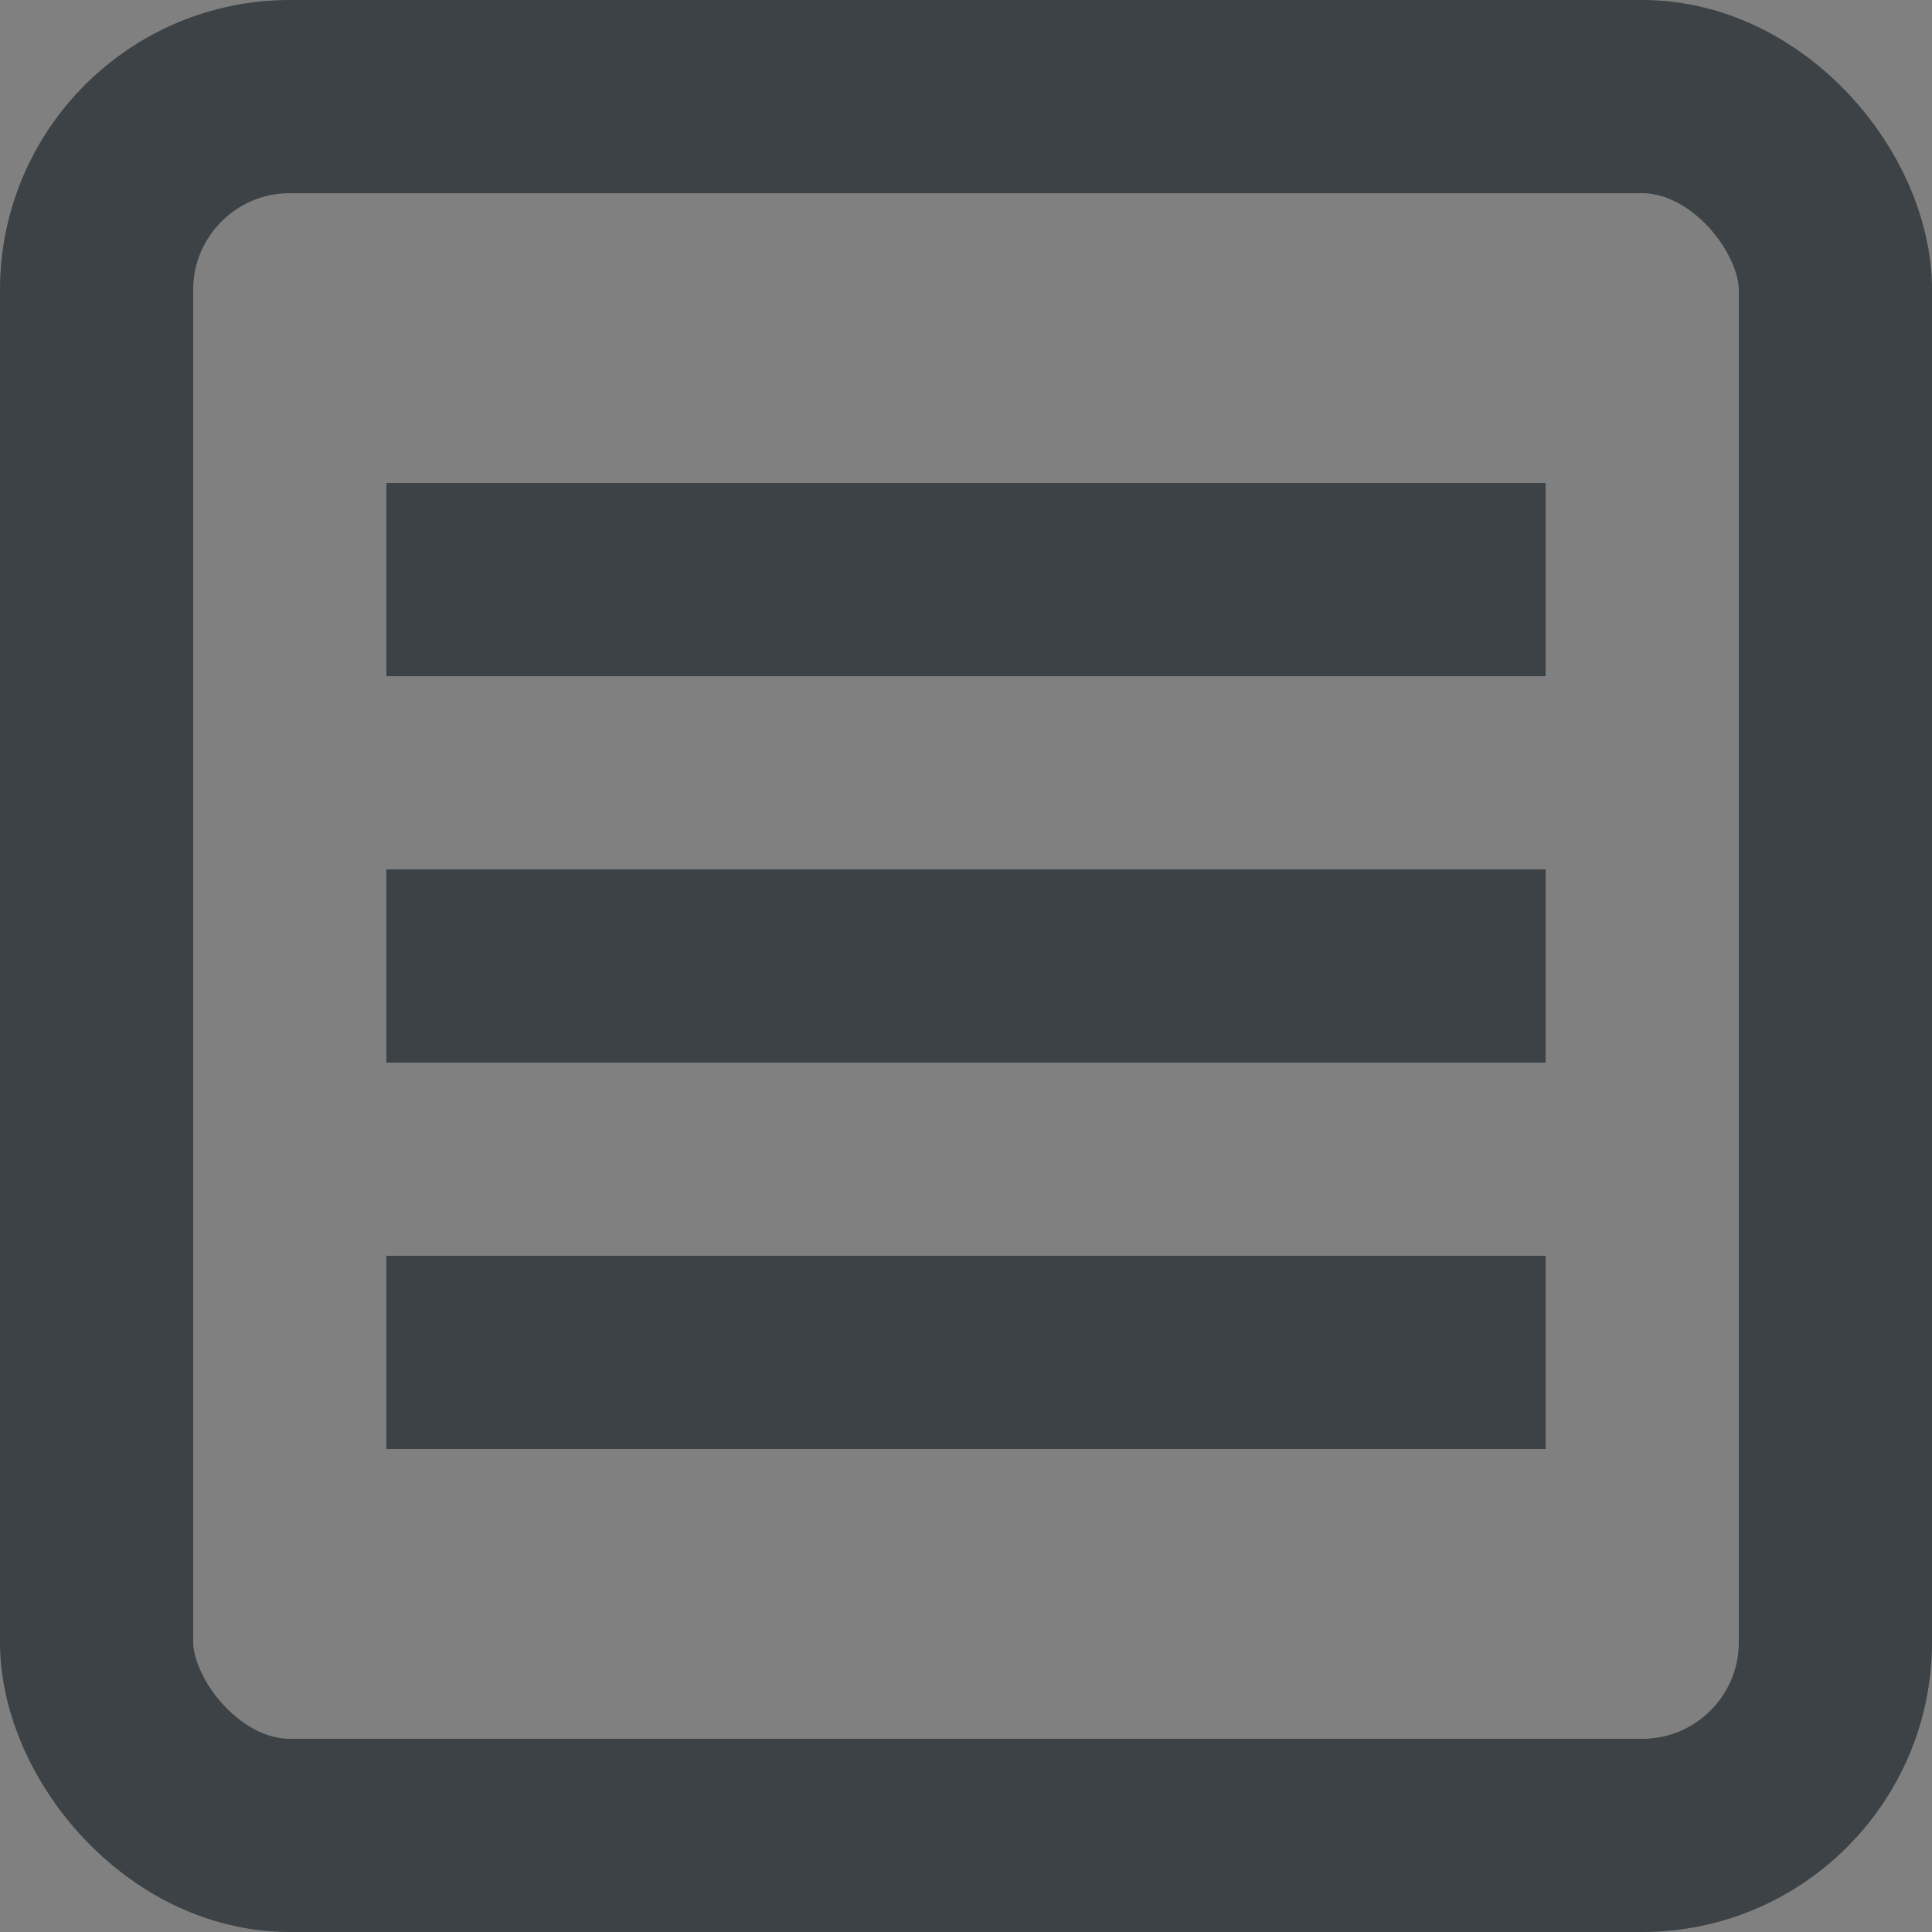 <?xml version="1.0" encoding="UTF-8" standalone="no"?>
<!-- Created with Inkscape (http://www.inkscape.org/) -->

<svg
   width="100mm"
   height="100mm"
   viewBox="0 0 100 100"
   version="1.1"
   id="svg5"
   sodipodi:docname="menu_peatedGrey.svg"
   inkscape:version="1.2.2 (732a01da63, 2022-12-09)"
   xmlns:inkscape="http://www.inkscape.org/namespaces/inkscape"
   xmlns:sodipodi="http://sodipodi.sourceforge.net/DTD/sodipodi-0.dtd"
   xmlns="http://www.w3.org/2000/svg"
   xmlns:svg="http://www.w3.org/2000/svg">
  <rect x="0" y="0" width="100" height="100" fill="#808080" stroke="none"/>
  <sodipodi:namedview
     id="namedview7"
     pagecolor="#ffffff"
     bordercolor="#000000"
     borderopacity="0.25"
     inkscape:showpageshadow="2"
     inkscape:pageopacity="0.0"
     inkscape:pagecheckerboard="true"
     inkscape:deskcolor="#d1d1d1"
     inkscape:document-units="mm"
     showgrid="false"
     inkscape:zoom="1.1893044"
     inkscape:cx="204.32111"
     inkscape:cy="267.38319"
     inkscape:window-width="1920"
     inkscape:window-height="1009"
     inkscape:window-x="-8"
     inkscape:window-y="-8"
     inkscape:window-maximized="1"
     inkscape:current-layer="layer1" />
  <defs
     id="defs2" />
  <g
     inkscape:label="Layer 1"
     inkscape:groupmode="layer"
     id="layer1">
    <rect
       style="fill:none;stroke:#3c4245;stroke-width:10;stroke-dasharray:none;stop-color:#000000"
       id="rect234"
       width="90"
       height="90"
       x="5"
       y="5"
       rx="10"
       ry="10" />
    <path
       style="fill:#ffffff;stroke:#3c4245;stroke-width:10;stroke-dasharray:none;stop-color:#000000"
       d="M 20,30 H 80"
       id="path1481"
       sodipodi:nodetypes="cc" />
    <path
       style="fill:#ffffff;stroke:#3c4245;stroke-width:10;stroke-dasharray:none;stop-color:#000000"
       d="M 20,50 H 80"
       id="path1481-0"
       sodipodi:nodetypes="cc" />
    <path
       style="fill:#ffffff;stroke:#3c4245;stroke-width:10;stroke-dasharray:none;stop-color:#000000"
       d="M 20,70 H 80"
       id="path1481-0-1"
       sodipodi:nodetypes="cc" />
  </g>
</svg>
